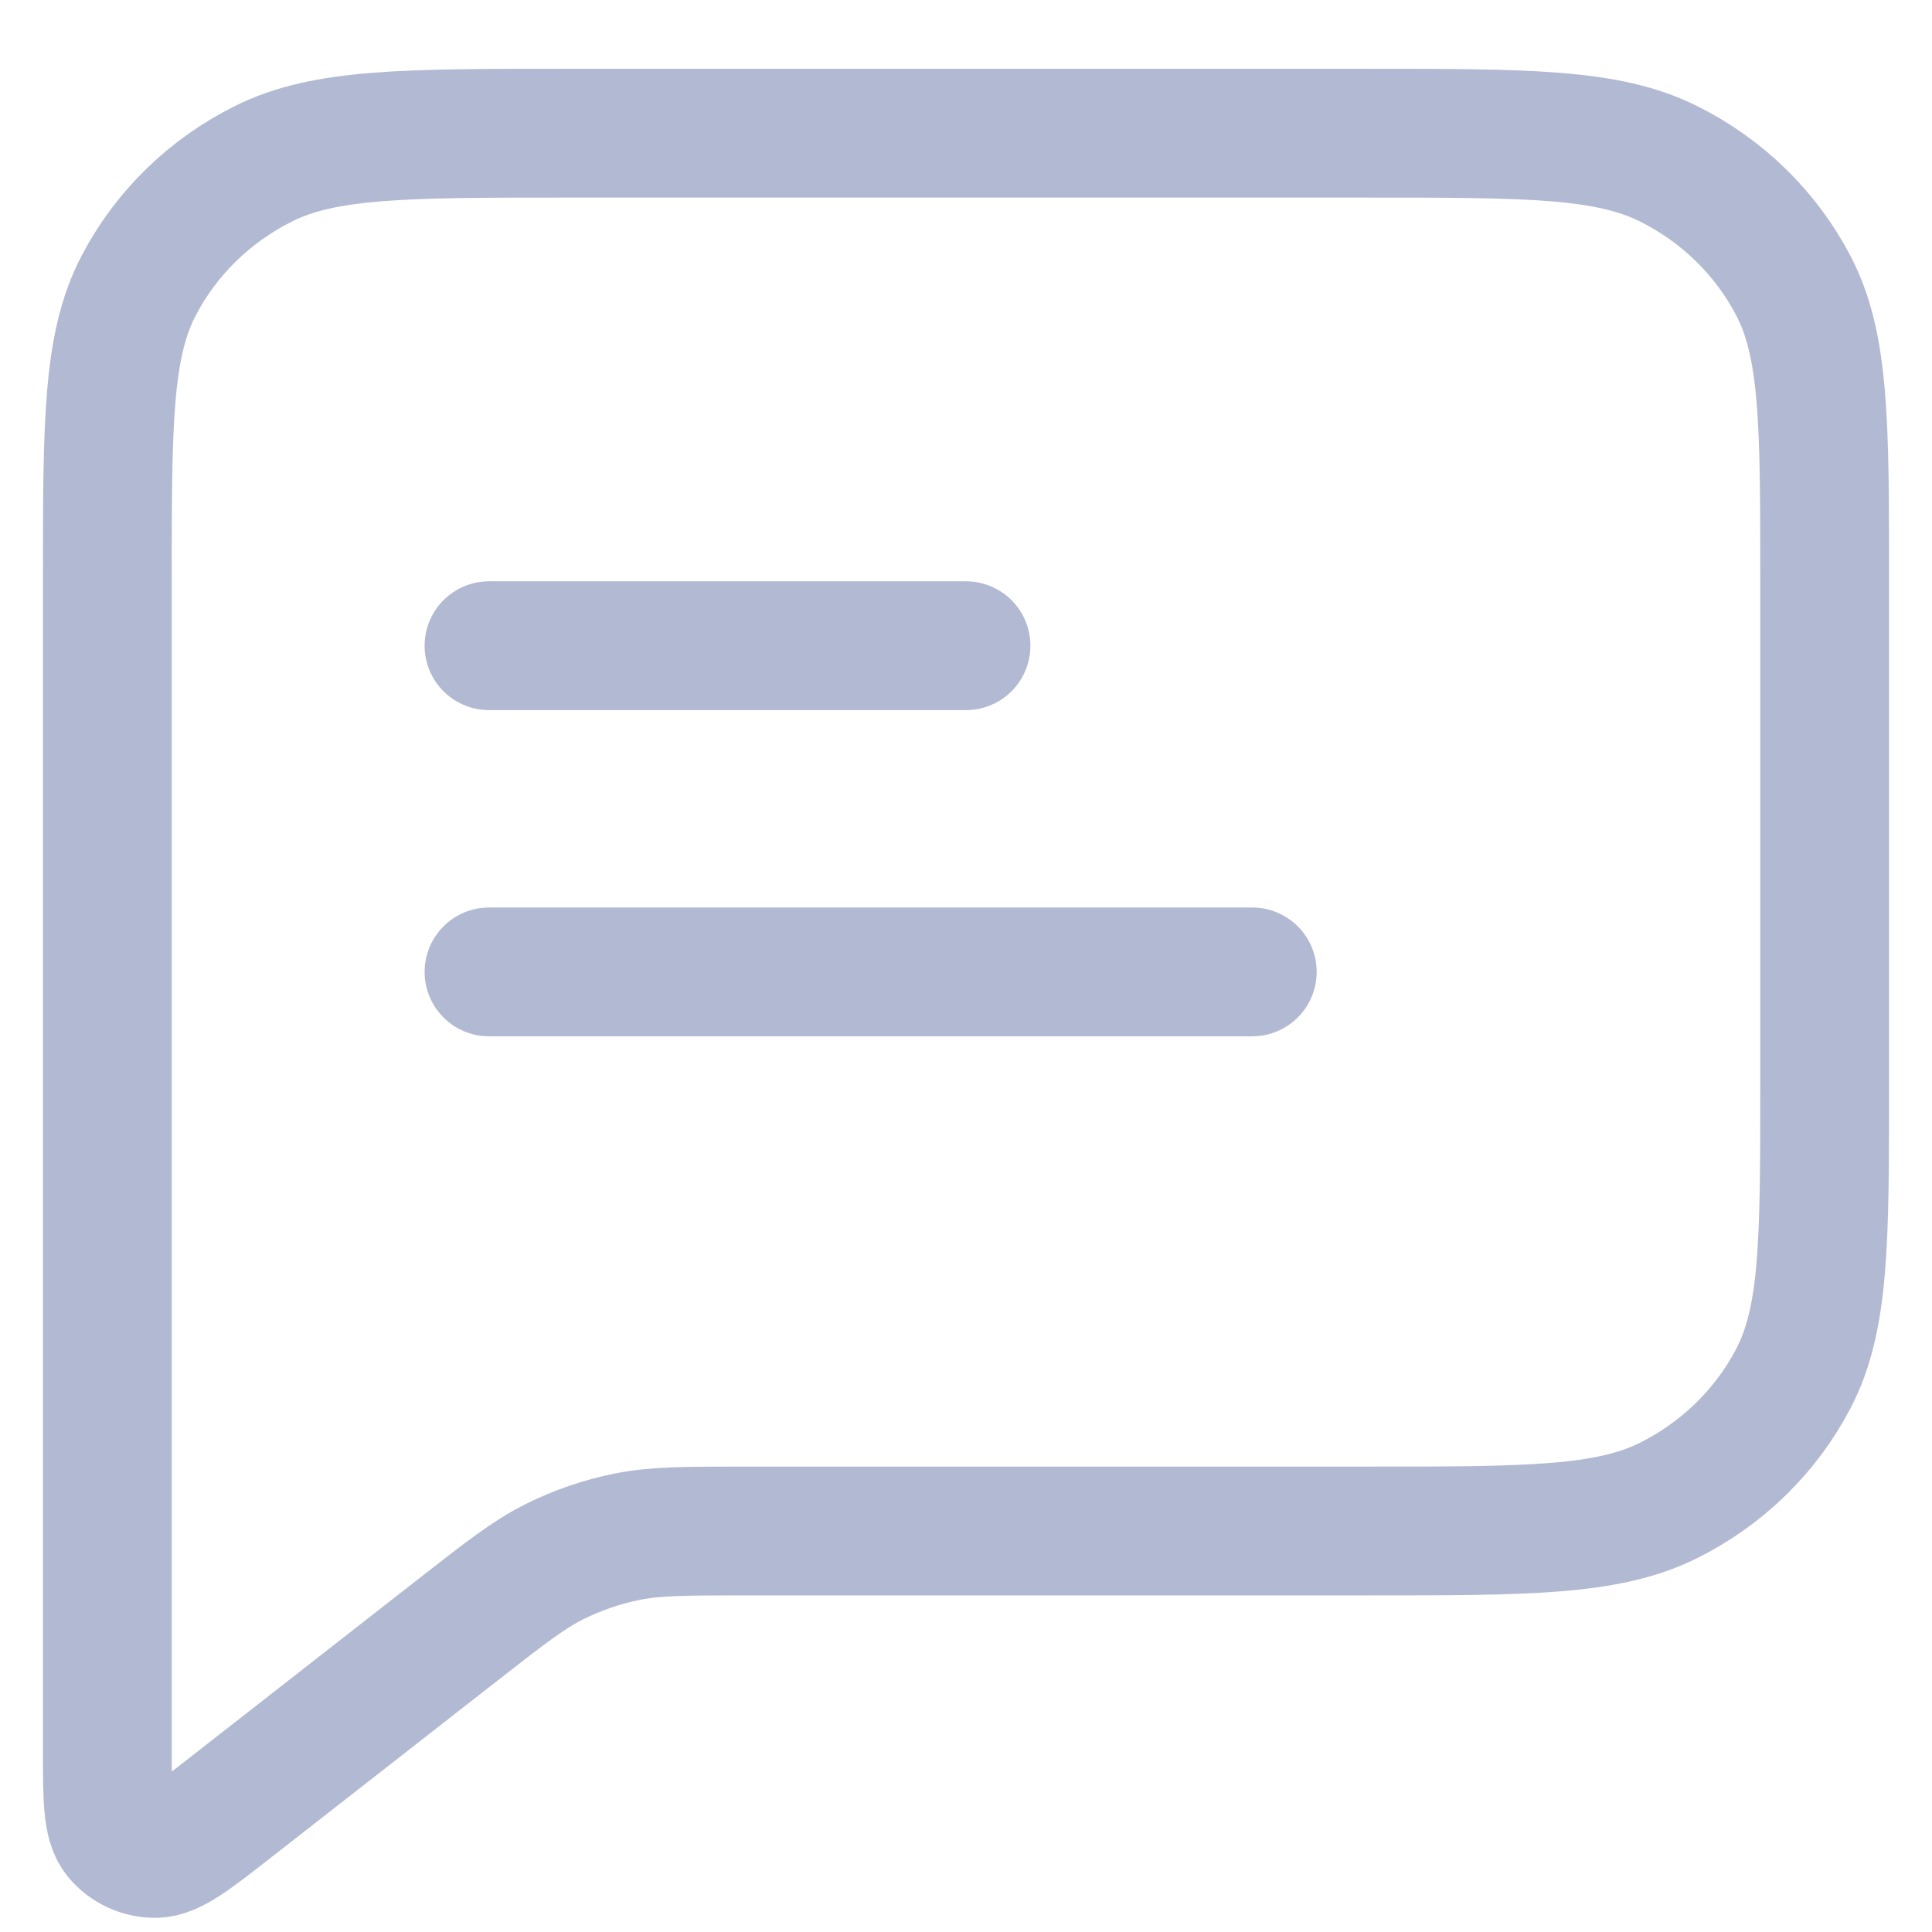 <svg width="18" height="18" viewBox="0 0 18 18" fill="none" xmlns="http://www.w3.org/2000/svg">
<path d="M4.556 6.016H9M4.556 9.055H11.667M6.941 14.264H12.733C14.227 14.264 14.973 14.264 15.544 13.98C16.046 13.73 16.454 13.332 16.709 12.842C17 12.285 17 11.556 17 10.097V5.409C17 3.95 17 3.22 16.709 2.663C16.454 2.173 16.046 1.775 15.544 1.525C14.973 1.241 14.227 1.241 12.733 1.241H5.267C3.773 1.241 3.026 1.241 2.456 1.525C1.954 1.775 1.546 2.173 1.291 2.663C1 3.22 1 3.95 1 5.409V16.292C1 16.754 1 16.986 1.097 17.105C1.182 17.208 1.31 17.268 1.445 17.268C1.601 17.268 1.785 17.123 2.155 16.834L4.276 15.177C4.709 14.839 4.925 14.67 5.167 14.549C5.381 14.443 5.608 14.364 5.844 14.317C6.109 14.264 6.386 14.264 6.941 14.264Z" stroke="#B2B9D2" stroke-width="1.2" stroke-linecap="round" stroke-linejoin="round"/>
</svg>
